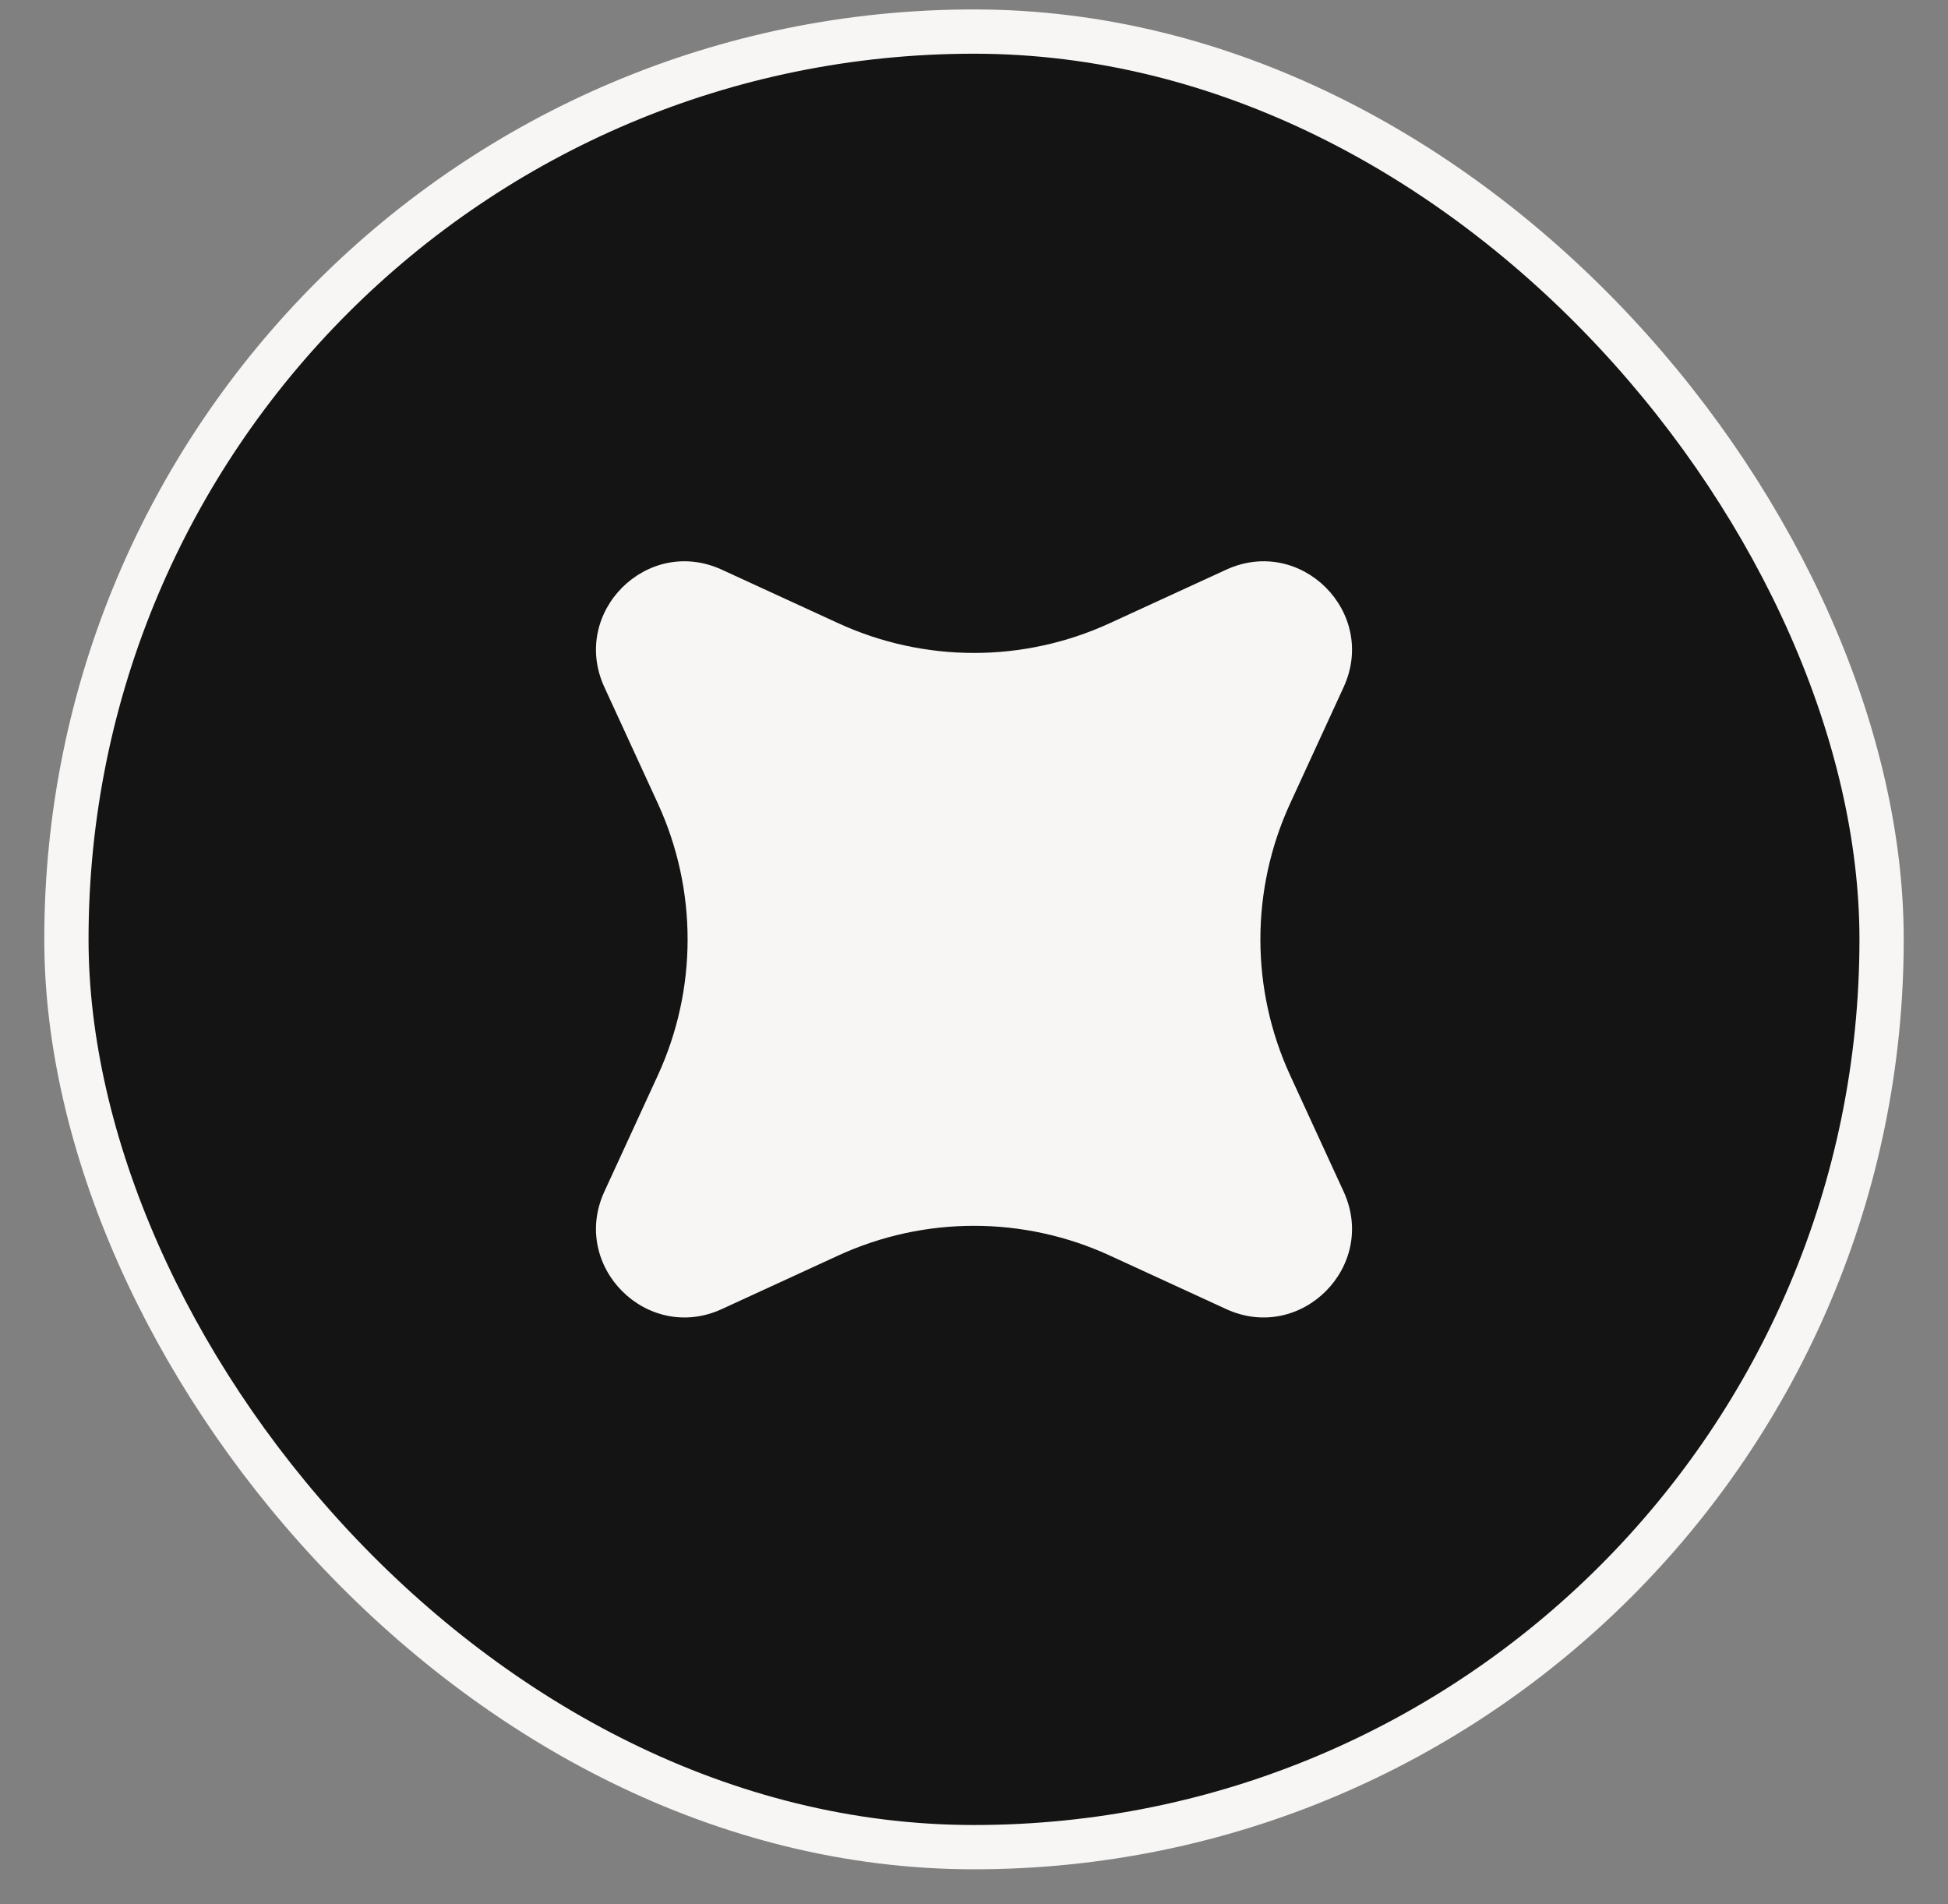 <?xml version="1.0" encoding="UTF-8"?> <svg xmlns="http://www.w3.org/2000/svg" width="44" height="43" viewBox="0 0 44 43" fill="none"><rect x="0" y="0" width="44" height="43" fill="#808080" stroke="none"/><rect x="1.5" y="0.713" width="41" height="41" rx="20.5" fill="#141414" stroke="#F7F6F5"></rect><path d="M27.696 12.865C29.383 12.089 31.124 13.83 30.349 15.517L29.14 18.146C28.245 20.093 28.245 22.334 29.14 24.281L30.349 26.909C31.124 28.596 29.383 30.337 27.696 29.562L25.067 28.353C23.12 27.458 20.88 27.458 18.933 28.353L16.304 29.562C14.617 30.337 12.876 28.596 13.651 26.909L14.86 24.281C15.755 22.334 15.755 20.093 14.86 18.146L13.651 15.517C12.876 13.83 14.617 12.089 16.304 12.865L18.933 14.073C20.88 14.969 23.12 14.969 25.067 14.073L27.696 12.865Z" fill="#F7F6F5"></path></svg> 